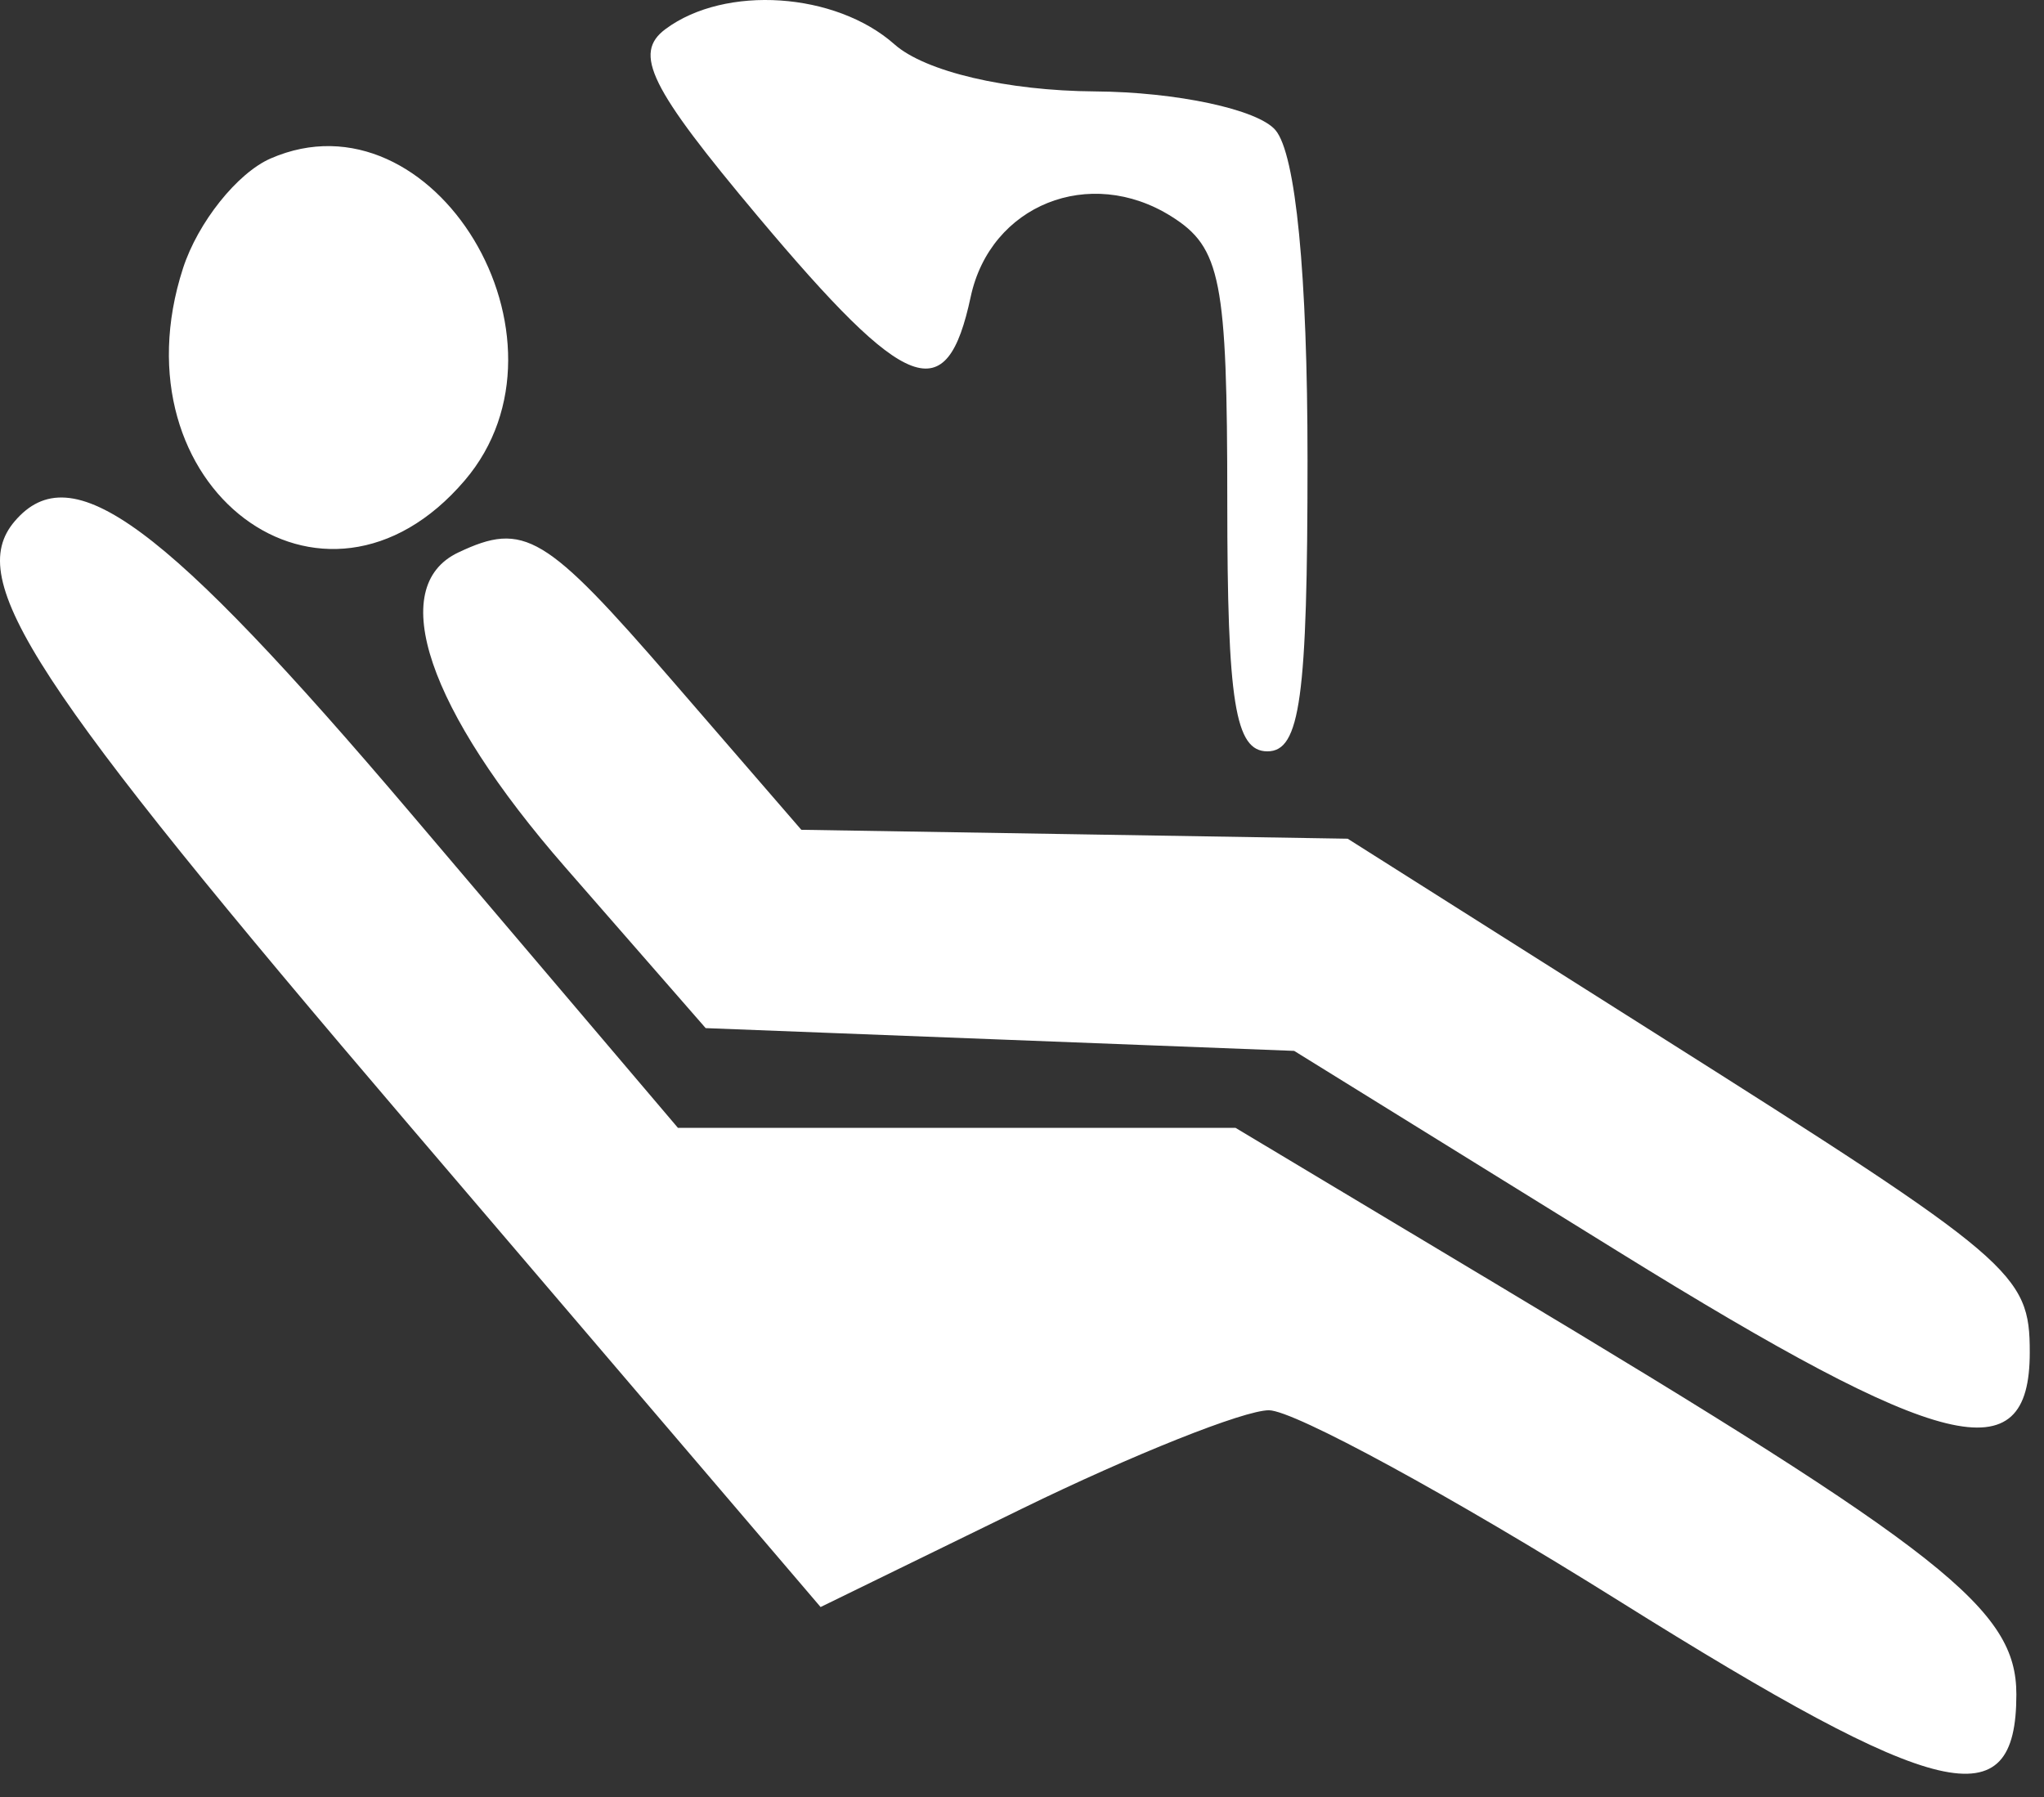 <?xml version="1.0" encoding="UTF-8"?> <svg xmlns="http://www.w3.org/2000/svg" width="58" height="51" viewBox="0 0 58 51" fill="none"><rect x="0" y="0" width="58" height="51" fill="#333333" stroke="none"/> <path fill-rule="evenodd" clip-rule="evenodd" d="M18.887 0.823C17.955 1.514 18.43 2.477 21.514 6.151C25.751 11.196 26.861 11.615 27.544 8.424C28.102 5.815 30.919 4.685 33.237 6.14C34.645 7.024 34.825 7.944 34.825 14.229C34.825 19.939 35.047 21.321 35.964 21.321C36.894 21.321 37.102 19.807 37.102 13.04C37.102 7.787 36.769 4.369 36.191 3.691C35.691 3.104 33.385 2.61 31.068 2.594C28.574 2.577 26.255 2.033 25.382 1.259C23.712 -0.223 20.58 -0.433 18.887 0.823ZM7.679 4.497C6.734 4.909 5.615 6.312 5.193 7.613C3.183 13.818 9.181 18.332 13.189 13.631C16.607 9.621 12.3 2.482 7.679 4.497ZM0.417 14.792C-1.011 16.466 0.878 19.358 11.598 31.915L23.285 45.603L29.002 42.811C32.147 41.275 35.299 40.019 36.006 40.019C36.714 40.019 41.181 42.451 45.933 45.425C55.064 51.139 57.216 51.645 57.216 48.082C57.216 45.671 55.186 44.067 42.54 36.488L35.059 32.005H27.148H19.237L11.675 23.102C4.63 14.806 2.037 12.892 0.417 14.792ZM13.004 15.678C10.948 16.651 12.133 20.136 16.04 24.611L20.024 29.175L28.374 29.498L36.723 29.821L45.91 35.51C55.155 41.236 57.596 41.834 57.596 38.375C57.596 36.136 57.171 35.774 46.969 29.322L38.241 23.8L30.489 23.673L22.738 23.547L19.078 19.317C15.469 15.147 14.876 14.792 13.004 15.678Z" fill="white"></path> </svg> 